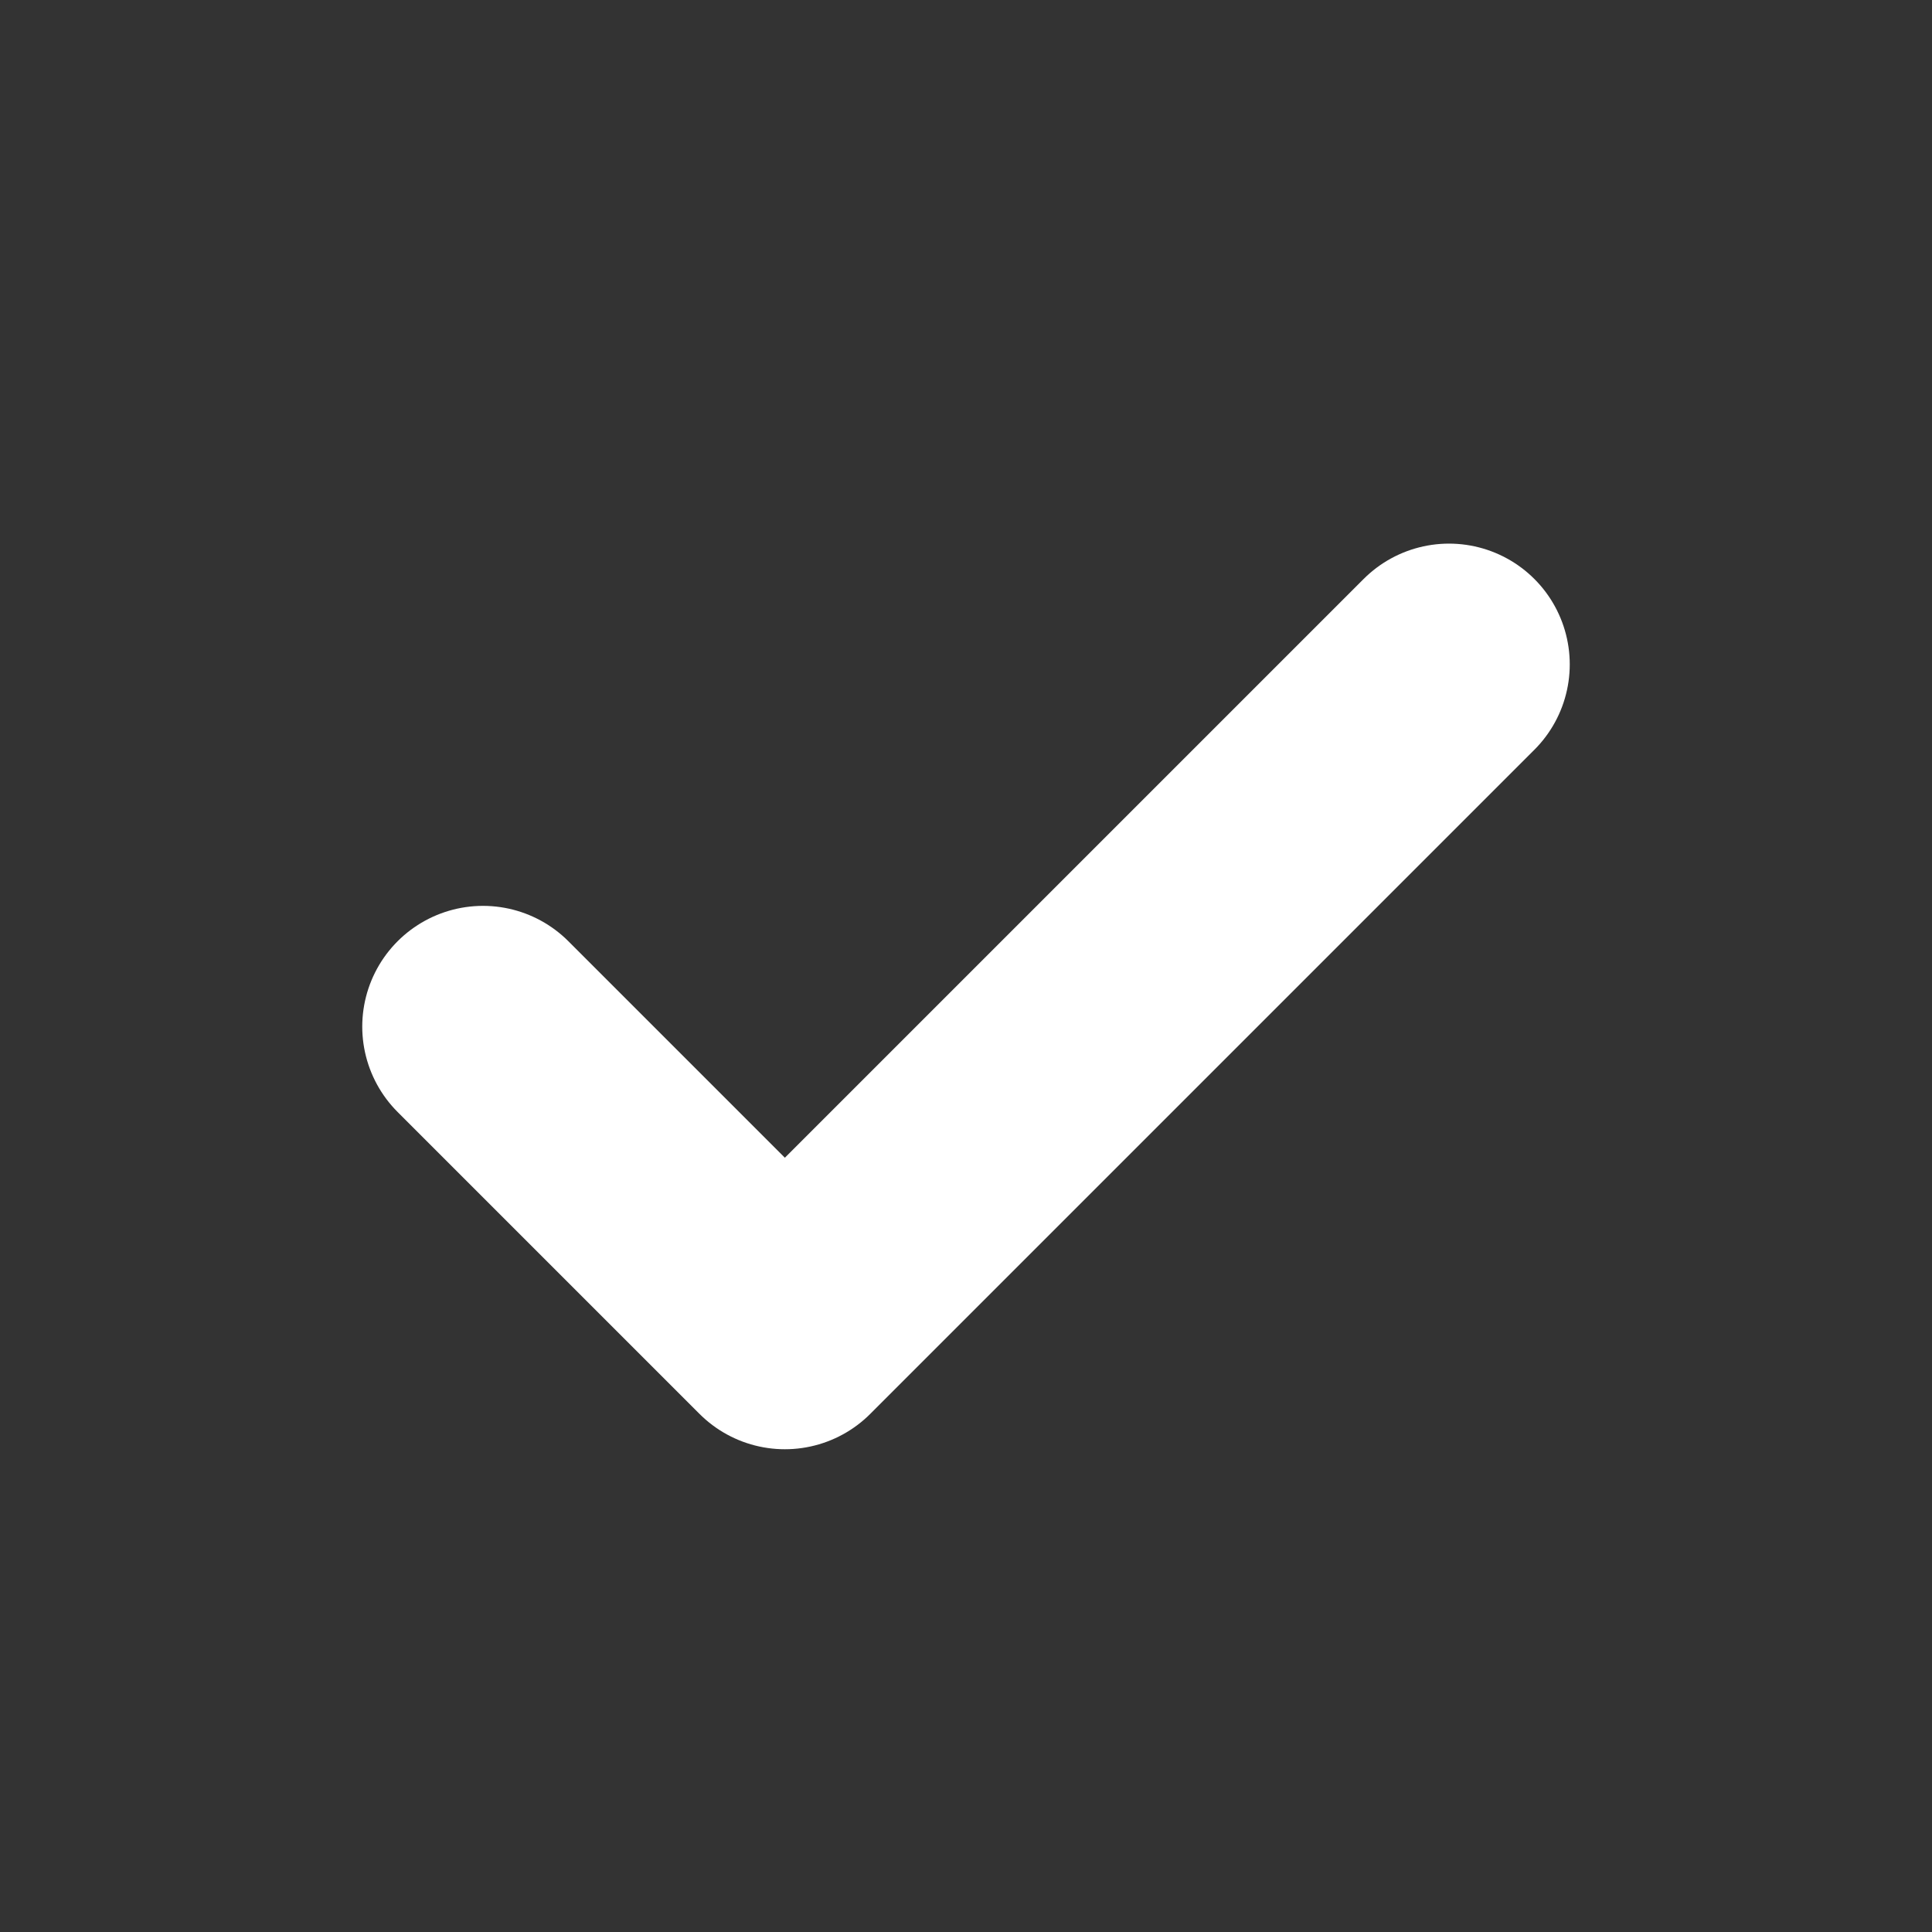<svg xmlns="http://www.w3.org/2000/svg" xmlns:xlink="http://www.w3.org/1999/xlink" width="16" height="16" viewBox="0 0 16 16">
  <rect x="0" y="0" width="16" height="16" fill="#333333" stroke="none"/>
  <defs>
    <clipPath id="clip-path">
      <circle id="椭圆_3063" data-name="椭圆 3063" cx="8" cy="8" r="8" transform="translate(918 426)" fill="#8b3dff"/>
    </clipPath>
  </defs>
  <g id="icon_tick" transform="translate(-918 -426)" clip-path="url(#clip-path)">
    <path id="路径_161576" data-name="路径 161576" d="M12,806l-5.5,5.5L4,809" transform="translate(918 -374.498)" fill="none" stroke="#fff" stroke-linecap="round" stroke-linejoin="round" stroke-width="2"/>
  </g>
</svg>
